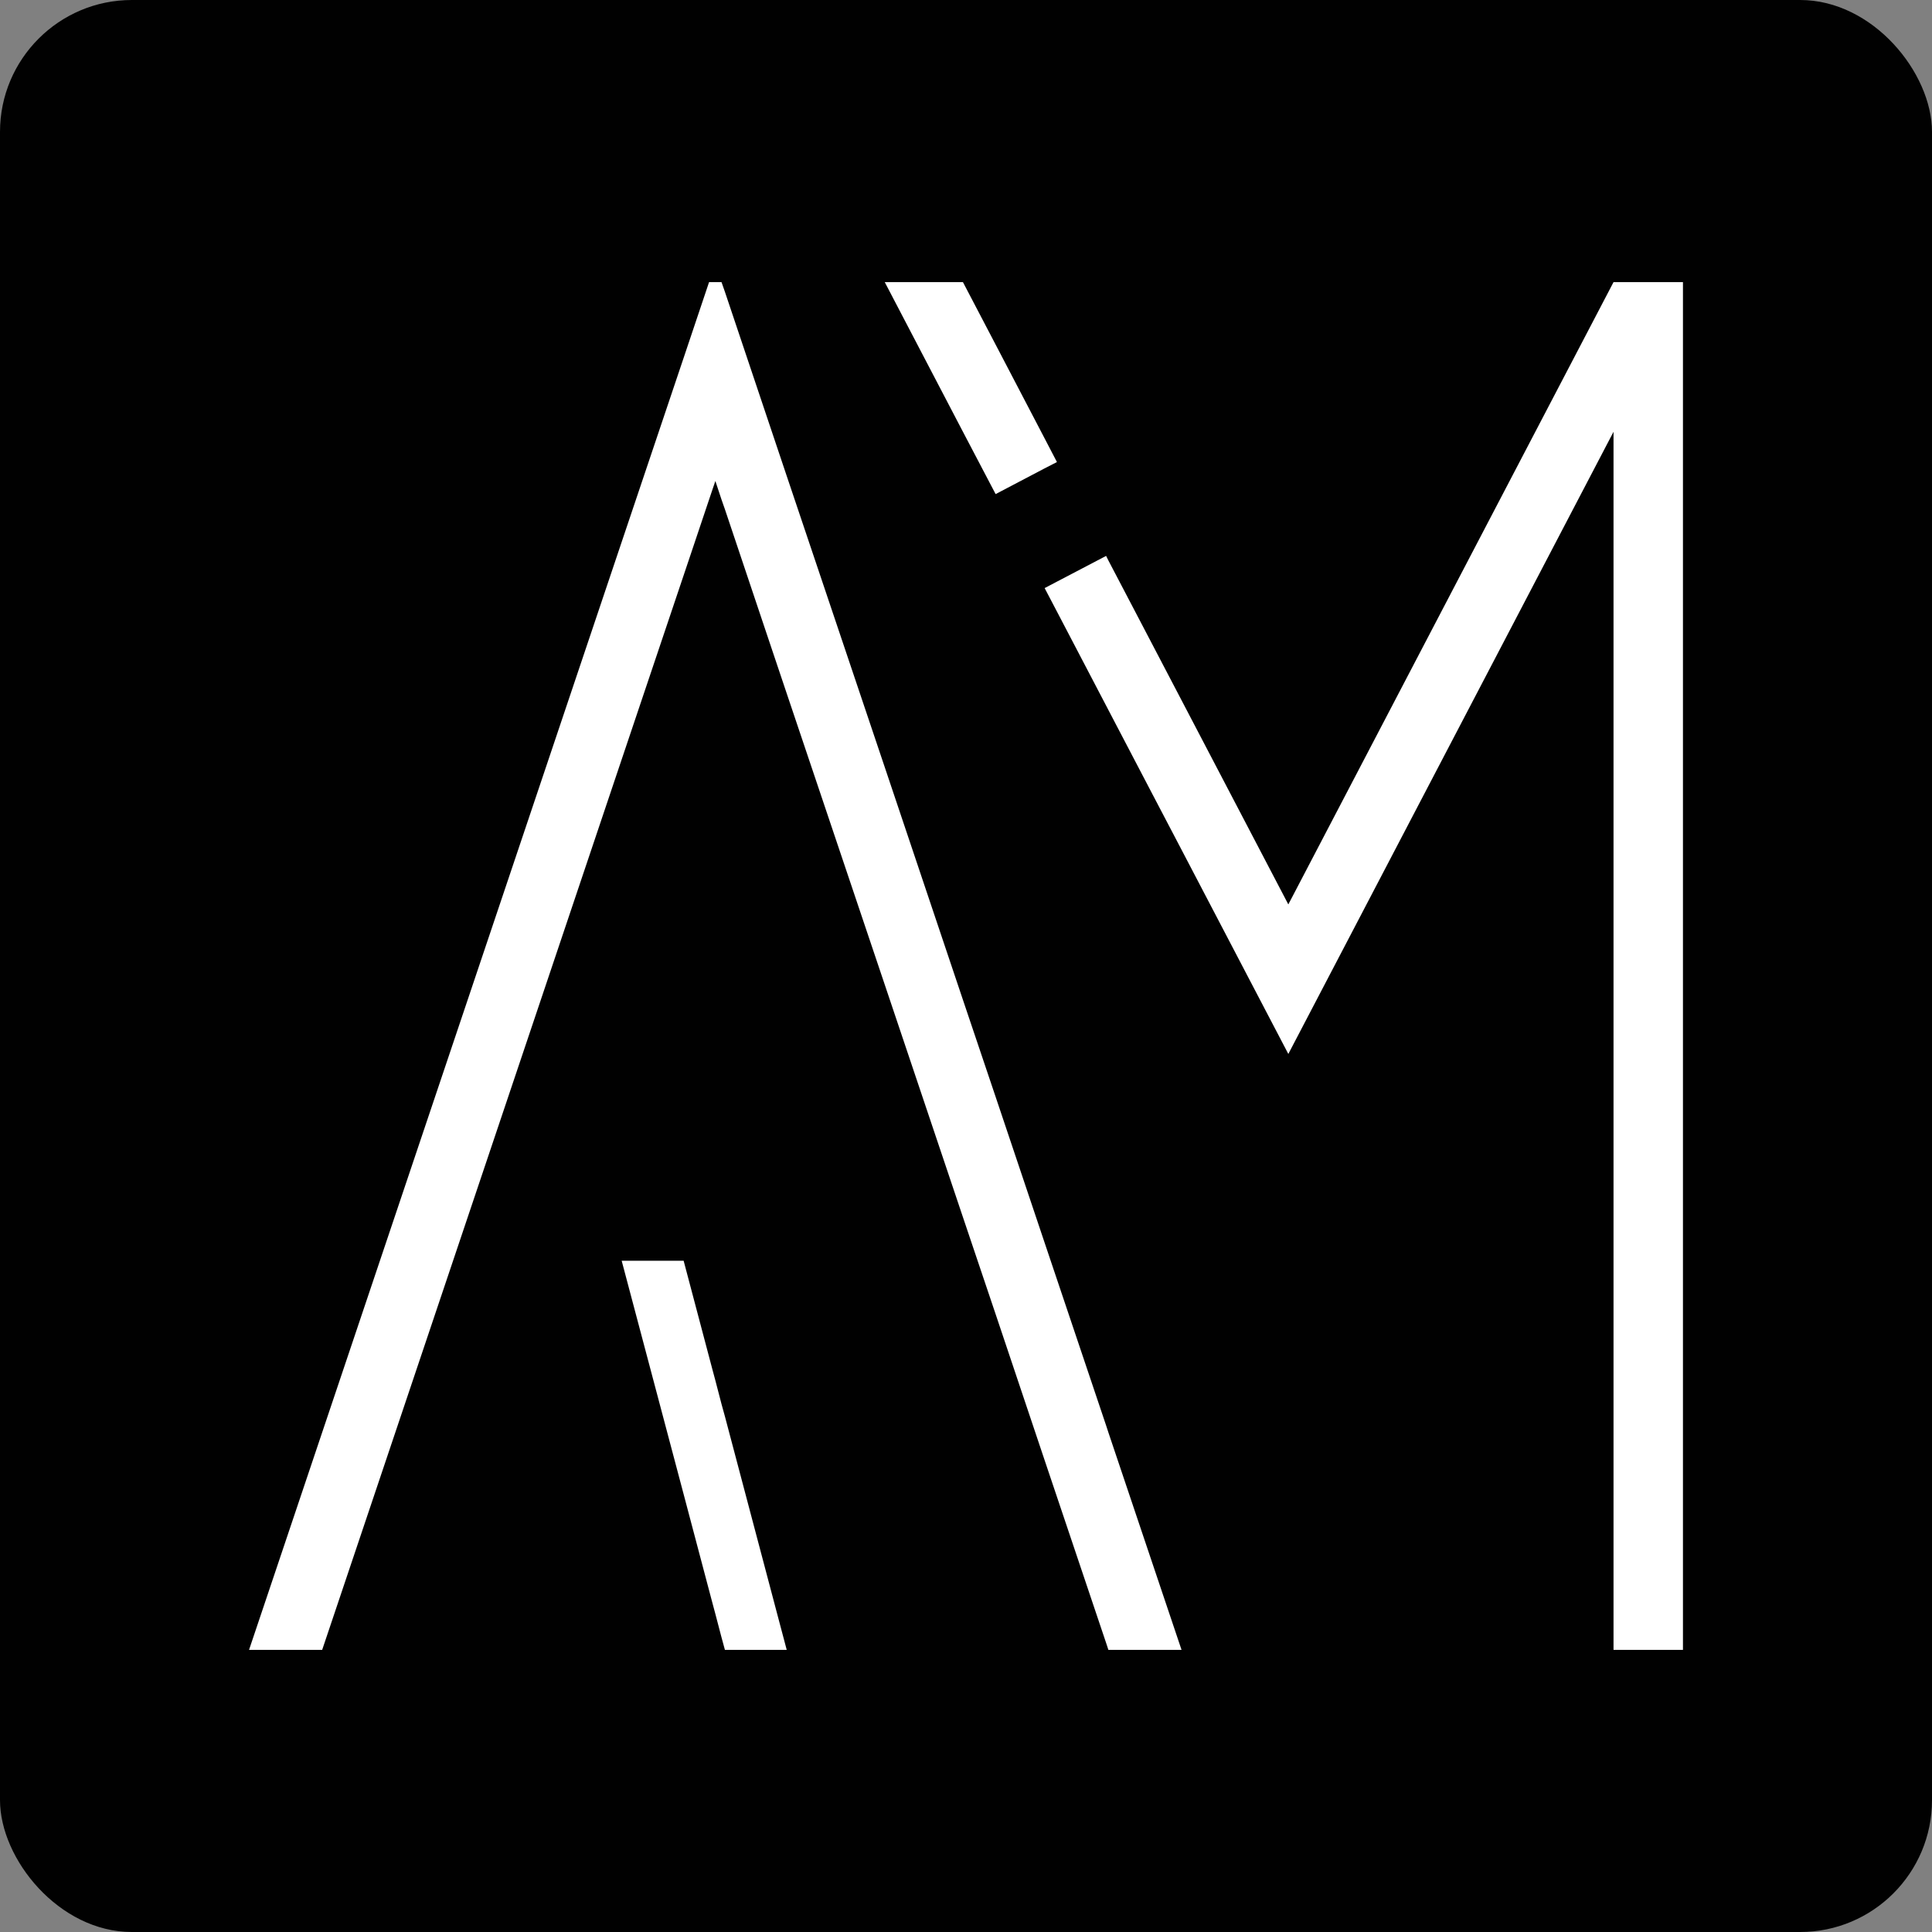 <svg xmlns="http://www.w3.org/2000/svg" id="Layer_1" data-name="Layer 1" viewBox="0 0 512 512"><rect x="0" y="0" width="512" height="512" fill="#808080" stroke="none"/><defs><style>      .cls-1 {        fill: #010101;      }      .cls-2 {        fill: #fff;      }    </style></defs><rect class="cls-1" width="512" height="512" rx="34.95" ry="34.95"></rect><g><polygon class="cls-2" points="206.57 430 192.11 375.36 191.21 372.1 189.58 365.84 188.74 362.71 187.91 359.58 184.54 346.84 181.17 334.11 181.17 334.11 164.75 334.11 181.17 395.98 184.54 408.72 187.91 421.45 188.69 424.39 189.58 427.71 191.21 433.93 192.11 437.23 192.11 437.23 192.11 437.23 208.49 437.23 208.49 437.23 208.49 437.23 206.57 430"></polygon><polygon class="cls-2" points="263.85 130.94 276.84 124.12 278.99 123.02 280.1 122.45 276.84 116.19 263.85 91.32 255.19 74.77 234.47 74.77 255.19 114.43 263.85 130.94"></polygon><polygon class="cls-2" points="302.67 406.18 293.73 379.6 293.43 378.68 293.13 377.76 280.1 339.04 276.84 329.35 263.85 290.67 255.19 264.98 234.47 203.32 208.49 126.14 192.11 77.34 191.21 74.77 191.21 74.77 189.58 74.77 189.58 74.77 187.91 74.77 187.91 74.77 184.54 84.8 181.17 94.84 164.75 143.63 85.38 379.6 66 437.23 66 437.23 66 437.23 85.38 437.23 164.75 201.26 181.17 152.47 184.06 143.87 187.91 132.4 188.86 129.58 189.58 127.47 191.21 132.4 192.11 134.97 204.37 171.51 208.49 183.77 234.47 260.95 255.19 322.57 263.85 348.26 276.84 386.98 277.25 388.2 280.1 396.67 293.13 435.39 293.46 436.39 293.73 437.23 293.73 437.23 293.73 437.23 313.12 437.23 313.12 437.23 313.12 437.23 302.67 406.18"></polygon><polygon class="cls-2" points="427.6 74.77 341.42 239.68 313.12 185.57 301.42 163.21 293.73 148.52 293.49 148.04 293.13 147.32 280.1 154.14 276.84 155.85 280.1 162.07 293.13 186.99 293.43 187.56 293.73 188.14 305.43 210.51 313.12 225.19 341.42 279.31 427.6 114.43 427.6 437.23 427.6 437.23 446 437.23 446 437.23 446 74.77 427.6 74.77"></polygon></g></svg>